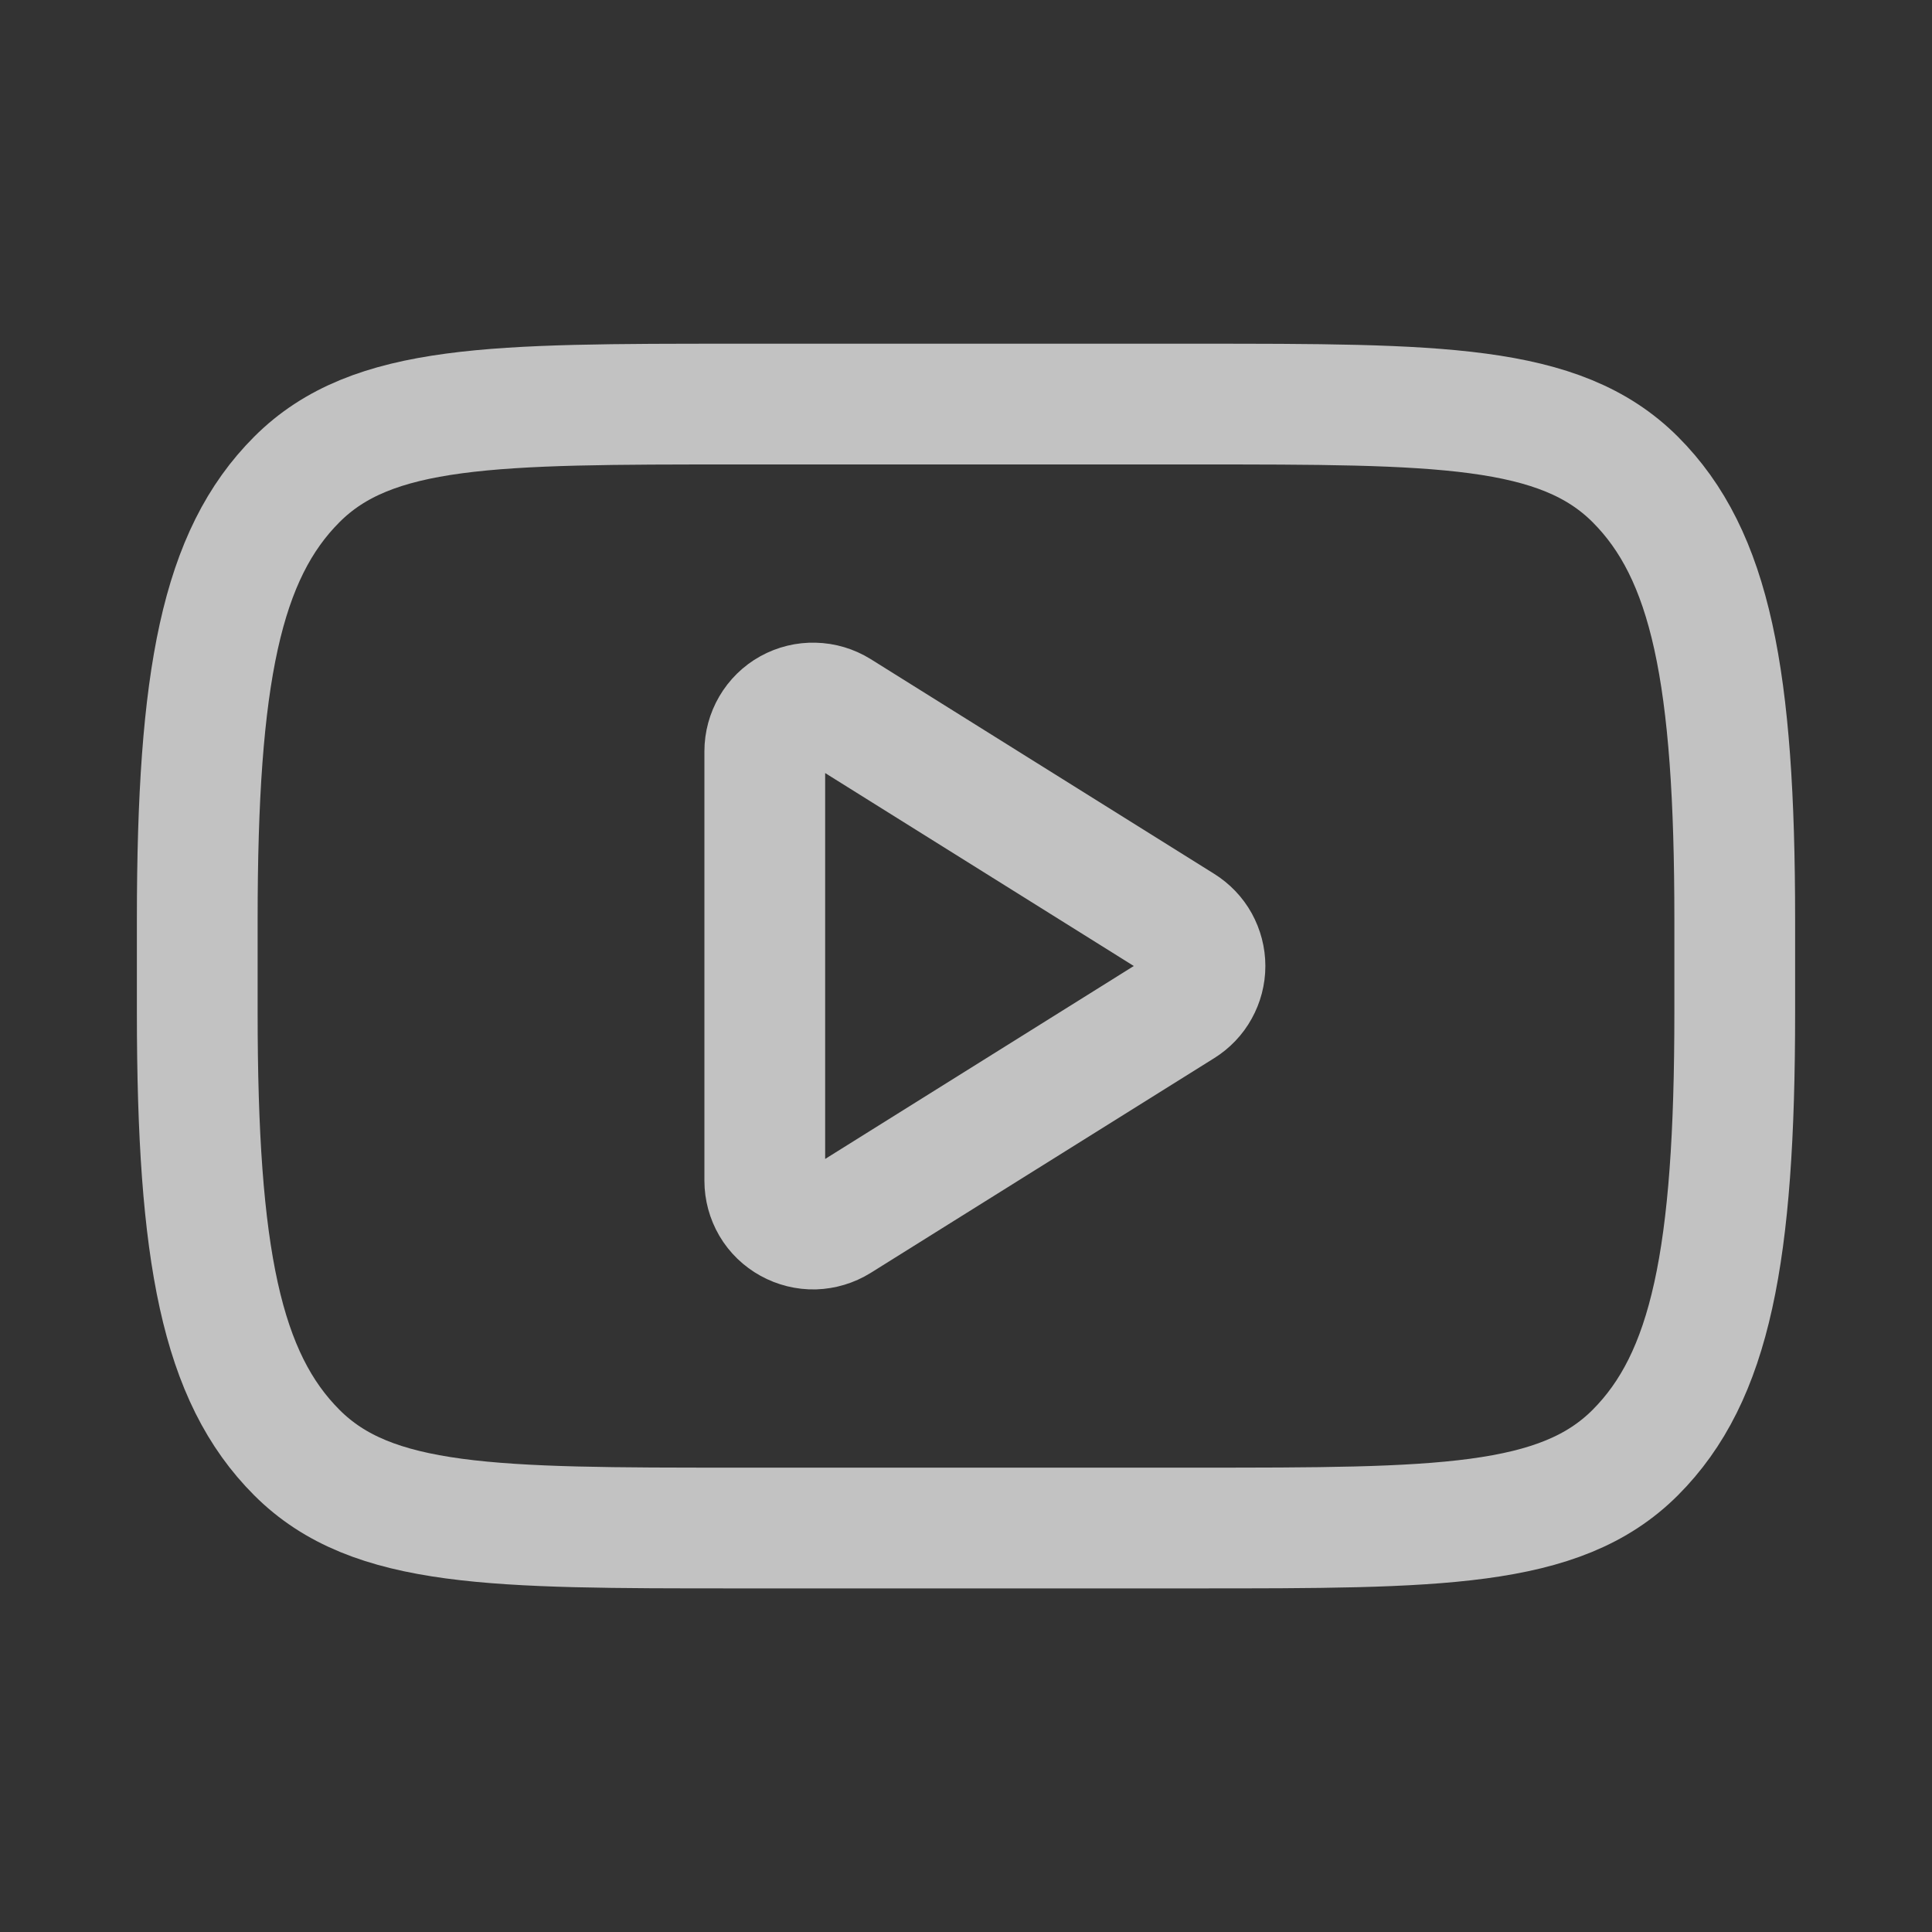 <svg width="20" height="20" viewBox="0 0 20 20" fill="none" xmlns="http://www.w3.org/2000/svg">
<rect x="0" y="0" width="20" height="20" fill="#333333" stroke="none"/>
<path d="M2.042 9.516C2.042 7.002 2.292 5.744 3.073 4.963C3.853 4.182 5.111 4.183 7.625 4.183H12.375C14.889 4.183 16.146 4.182 16.928 4.963C17.709 5.744 17.958 7.002 17.958 9.516V10.484C17.958 12.998 17.708 14.256 16.928 15.037C16.147 15.818 14.889 15.818 12.375 15.818H7.625C5.111 15.818 3.853 15.818 3.073 15.037C2.292 14.256 2.042 12.998 2.042 10.484V9.516Z" stroke="white" stroke-opacity="0.7" stroke-width="1.25" stroke-linecap="round" stroke-linejoin="round"/>
<path d="M12.238 9.576L8.682 7.353C8.606 7.306 8.519 7.28 8.43 7.278C8.341 7.275 8.252 7.297 8.174 7.34C8.096 7.383 8.031 7.447 7.986 7.524C7.941 7.601 7.917 7.688 7.917 7.778V12.223C7.917 12.312 7.941 12.4 7.986 12.477C8.031 12.554 8.097 12.617 8.175 12.66C8.253 12.703 8.341 12.725 8.43 12.723C8.519 12.72 8.606 12.694 8.682 12.647L12.238 10.424C12.31 10.379 12.37 10.317 12.411 10.242C12.452 10.168 12.474 10.085 12.474 10C12.474 9.915 12.452 9.832 12.411 9.757C12.37 9.683 12.31 9.621 12.238 9.576Z" stroke="white" stroke-opacity="0.7" stroke-width="1.25" stroke-linejoin="round"/>
</svg>
